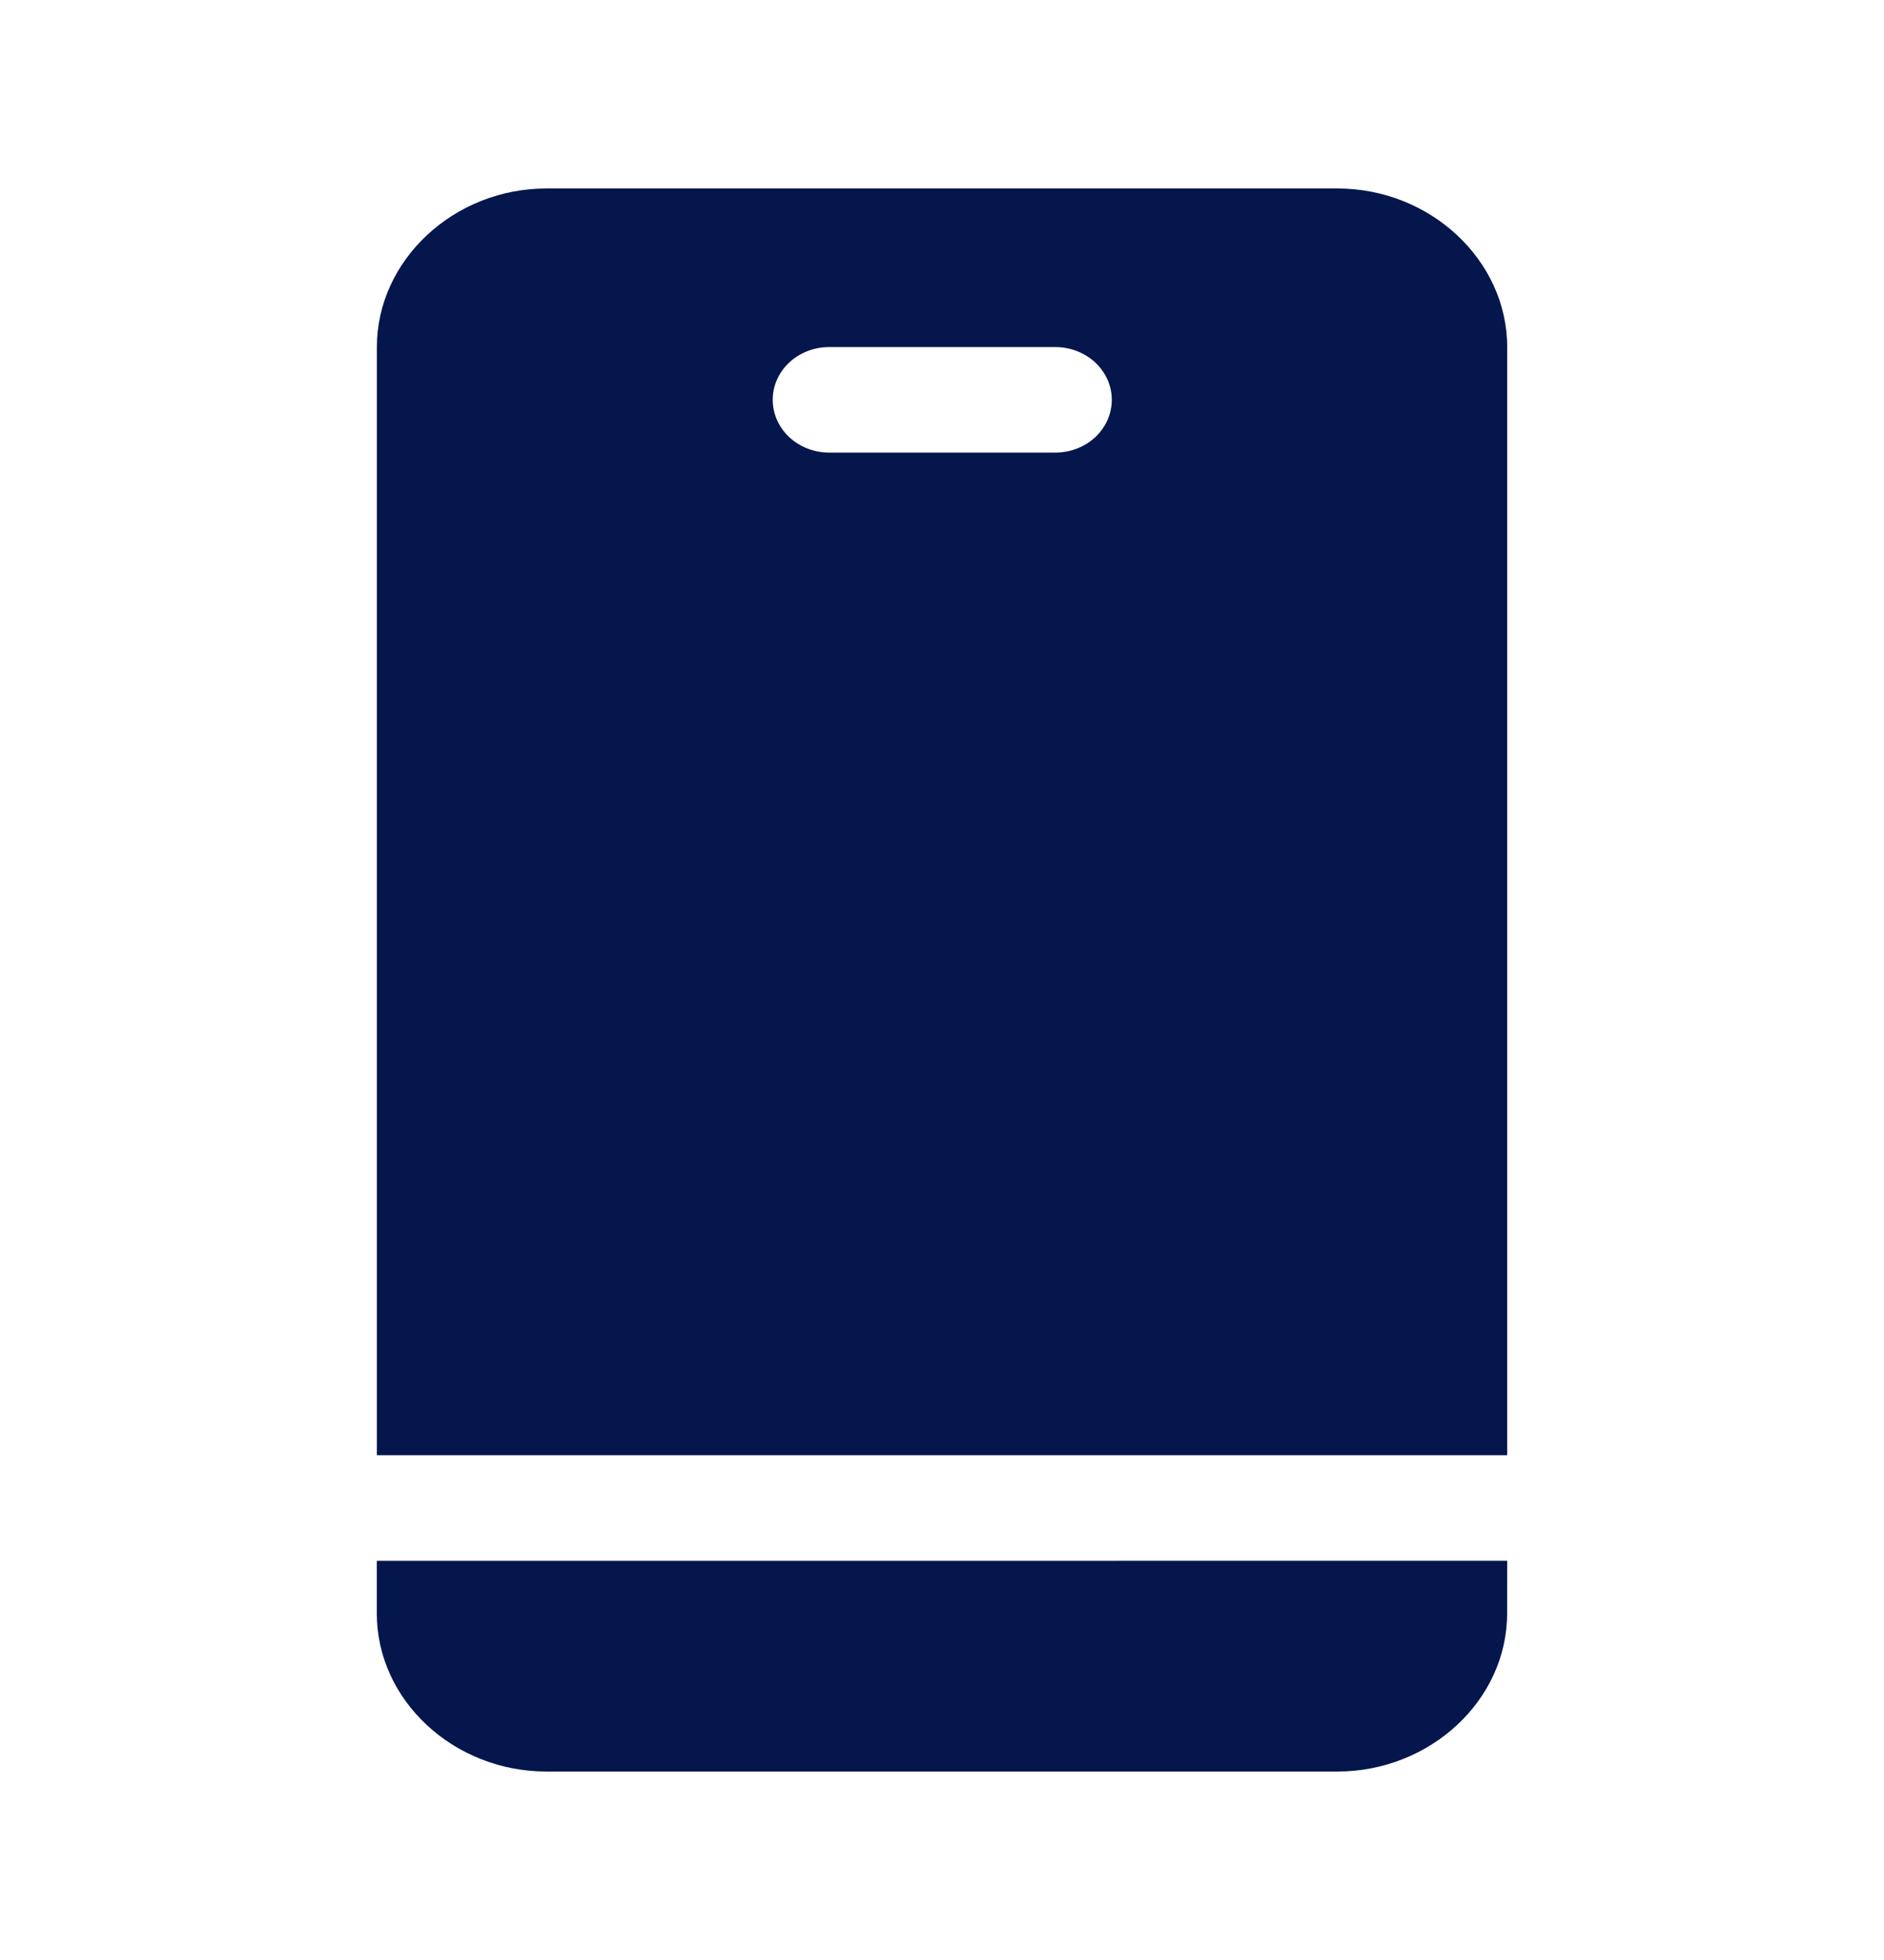 <svg width="25" height="26" viewBox="0 0 25 26" fill="none" xmlns="http://www.w3.org/2000/svg">
<path d="M7.253 2.5C6.02 2.5 5.001 3.453 5.001 4.604V19.304H20V4.604C20 3.453 18.98 2.5 17.746 2.5H7.253ZM11 4.604H14C14.199 4.603 14.39 4.676 14.532 4.807C14.672 4.938 14.753 5.115 14.753 5.301C14.754 5.488 14.675 5.666 14.534 5.799C14.392 5.931 14.201 6.004 14 6.004H11H11.001C10.802 6.003 10.611 5.929 10.471 5.797C10.331 5.665 10.253 5.487 10.254 5.301C10.255 4.917 10.588 4.605 11.001 4.604L11 4.604ZM5 20.705V21.403C5 22.554 6.019 23.5 7.252 23.5H17.745C18.978 23.5 19.999 22.554 19.999 21.403L20 20.704L5 20.705Z" fill="#05164D"/>
</svg>
